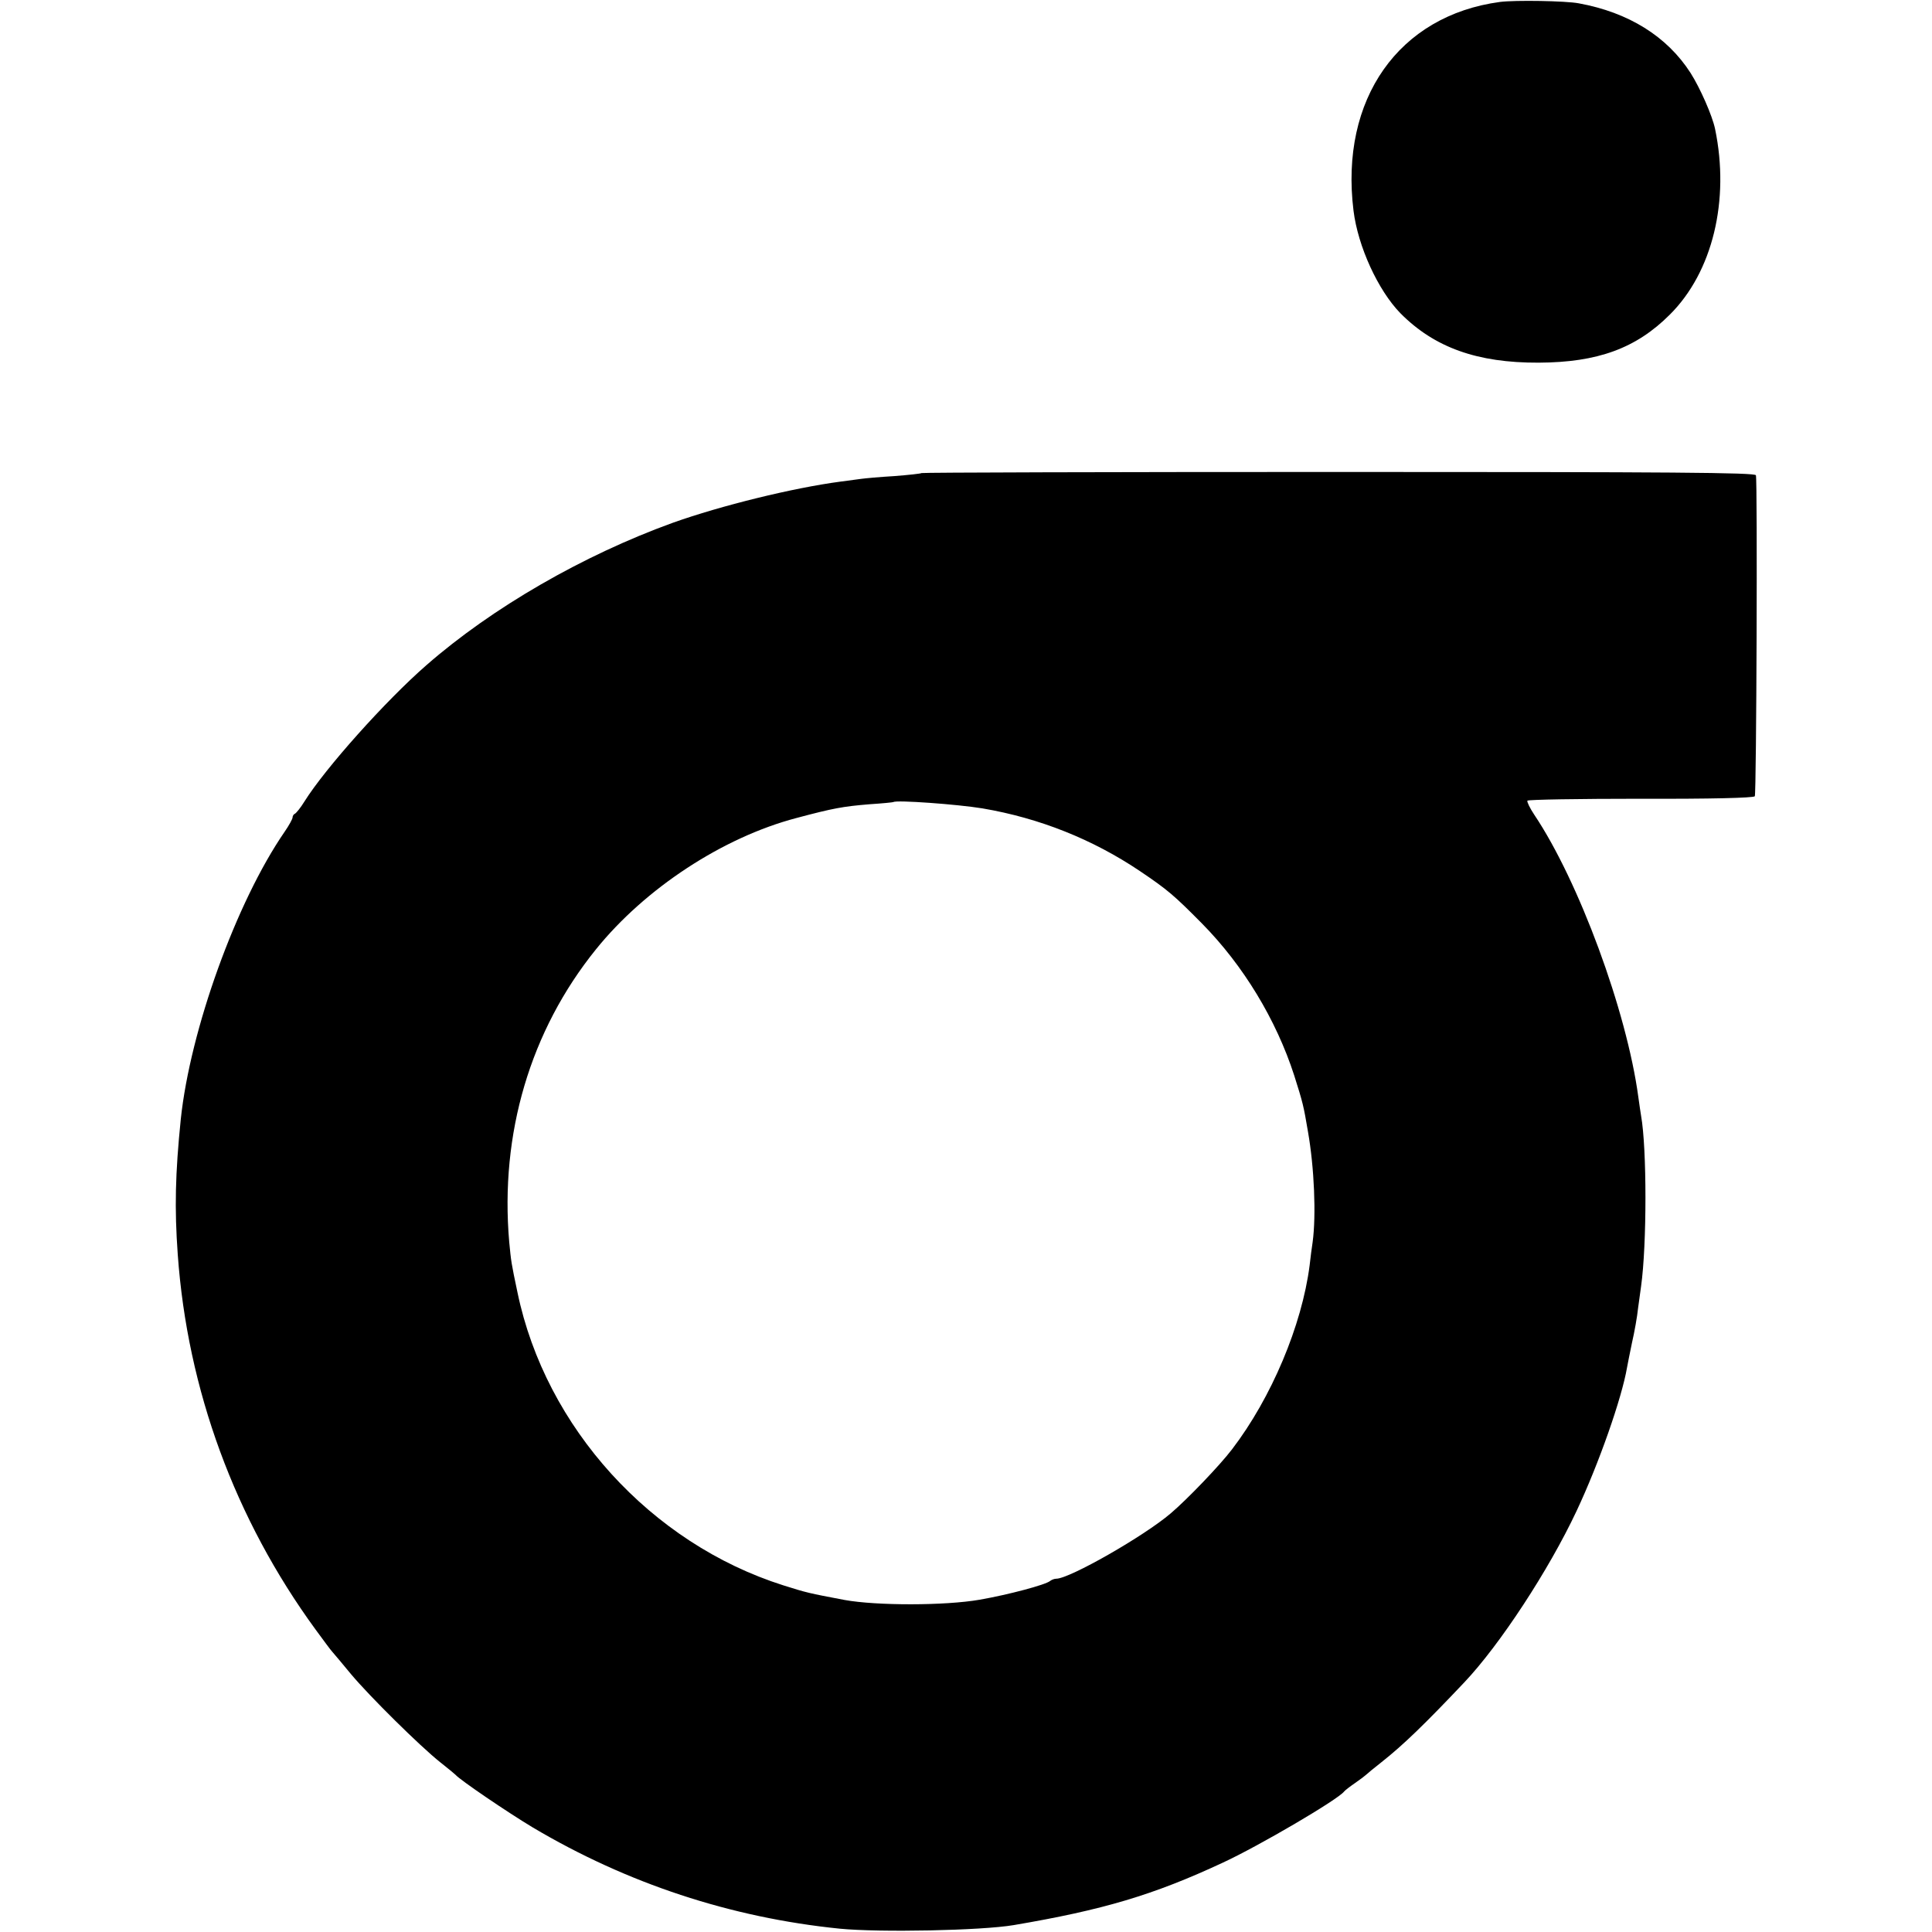 <?xml version="1.0" standalone="no"?>
<!DOCTYPE svg PUBLIC "-//W3C//DTD SVG 20010904//EN"
 "http://www.w3.org/TR/2001/REC-SVG-20010904/DTD/svg10.dtd">
<svg version="1.0" xmlns="http://www.w3.org/2000/svg"
 width="700pt" height="700pt" viewBox="0 0 700 700"
 preserveAspectRatio="xMidYMid meet">
<g transform="translate(0,700) scale(0.1,-0.1)"
fill="#000000" stroke="none">
<path d="M5435 6993 c-367 -49 -581 -352 -531 -756 16 -130 89 -289 170 -372
123 -124 278 -180 501 -179 214 1 353 52 475 174 155 154 218 414 164 673 -10
48 -54 148 -89 203 -85 132 -224 219 -405 252 -47 9 -231 12 -285 5z"/>
<path d="M3339 5286 c-2 -2 -47 -7 -99 -11 -52 -3 -106 -8 -120 -10 -14 -2
-47 -6 -75 -10 -173 -23 -433 -87 -607 -149 -326 -118 -655 -308 -893 -516
-148 -129 -367 -374 -442 -494 -14 -23 -30 -42 -34 -44 -5 -2 -9 -8 -9 -14 0
-5 -13 -29 -29 -52 -175 -254 -342 -718 -376 -1041 -20 -197 -23 -323 -11
-490 35 -490 207 -959 500 -1360 28 -38 55 -75 61 -81 5 -6 36 -42 67 -80 66
-79 250 -261 323 -319 28 -22 52 -42 55 -45 16 -19 190 -137 280 -191 342
-203 717 -327 1113 -367 144 -14 512 -7 630 13 324 55 506 109 757 226 132 61
418 229 440 258 3 4 21 18 40 31 19 13 37 27 40 30 3 3 28 24 55 45 80 63 160
141 300 289 129 136 307 408 407 621 81 172 164 409 183 520 2 11 10 52 18 90
9 39 19 95 22 125 4 30 9 66 11 80 21 151 21 499 0 617 -2 10 -6 41 -10 68
-42 312 -216 783 -377 1023 -16 24 -27 47 -25 51 3 4 188 7 411 7 251 -1 409
3 413 9 6 10 10 1142 4 1163 -3 10 -305 12 -1512 12 -829 0 -1509 -2 -1511 -4z
m221 -1215 c206 -35 399 -112 570 -227 101 -68 125 -89 225 -190 150 -152 269
-349 334 -550 32 -101 34 -110 50 -204 23 -131 30 -303 17 -400 -3 -19 -8 -57
-11 -85 -28 -217 -138 -479 -281 -666 -44 -58 -162 -181 -222 -232 -97 -83
-367 -237 -415 -237 -7 0 -17 -4 -22 -8 -16 -14 -152 -50 -255 -68 -126 -22
-374 -22 -490 -1 -132 25 -136 26 -222 53 -479 152 -861 571 -963 1061 -23
109 -23 111 -30 183 -34 392 76 765 314 1060 178 221 460 406 726 476 135 36
169 42 265 50 47 3 86 7 87 8 10 8 232 -8 323 -23z"/>
</g>
</svg>
